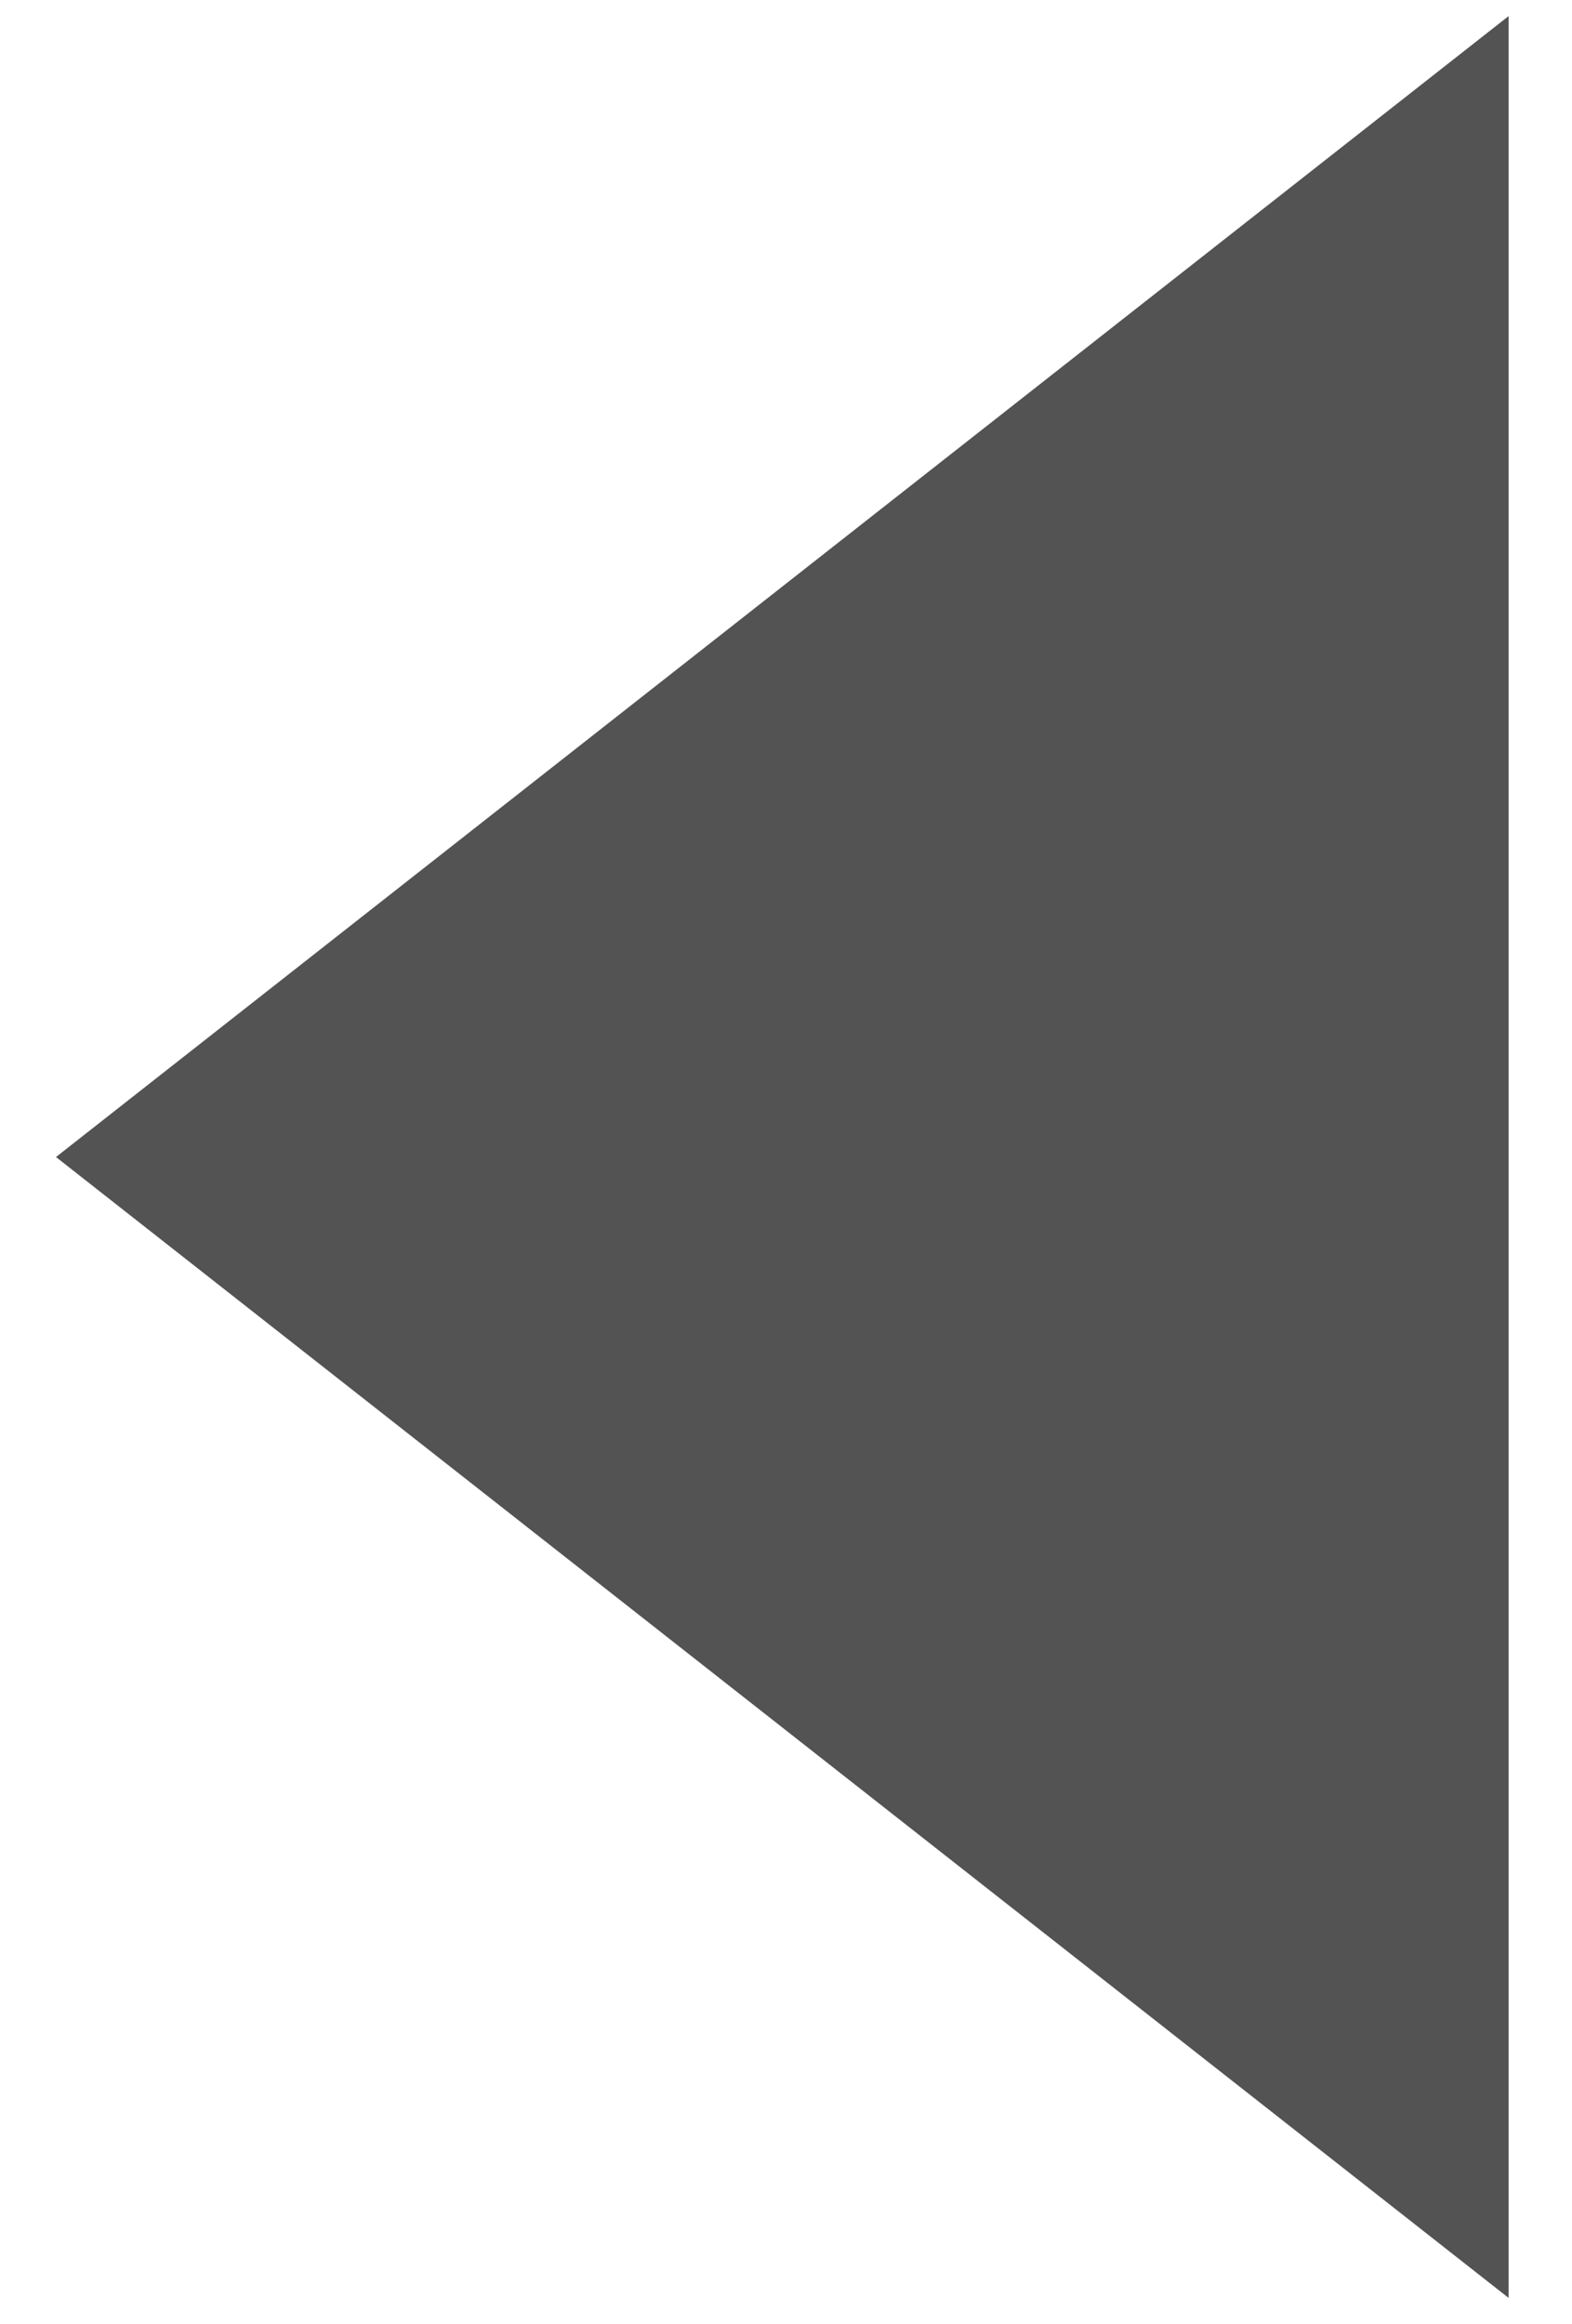 <?xml version="1.0"?>
<!DOCTYPE svg PUBLIC "-//W3C//DTD SVG 1.1//EN" "http://www.w3.org/Graphics/SVG/1.1/DTD/svg11.dtd">
<svg xmlns="http://www.w3.org/2000/svg" xmlns:xl="http://www.w3.org/1999/xlink" version="1.1" viewBox="315 474 23 34" width="23pt" height="34pt"><defs></defs><g stroke="none" stroke-opacity="1" stroke-dasharray="none" fill="none" fill-opacity="1"><title>Canvas 1</title><rect fill="white" width="1728" height="1466"/><g><title> Navi Bar</title><path d="M 337.073 474.235 L 315.819 490.929 L 337.073 507.622 L 337.073 474.235 Z" fill="#535353"/></g></g></svg>
